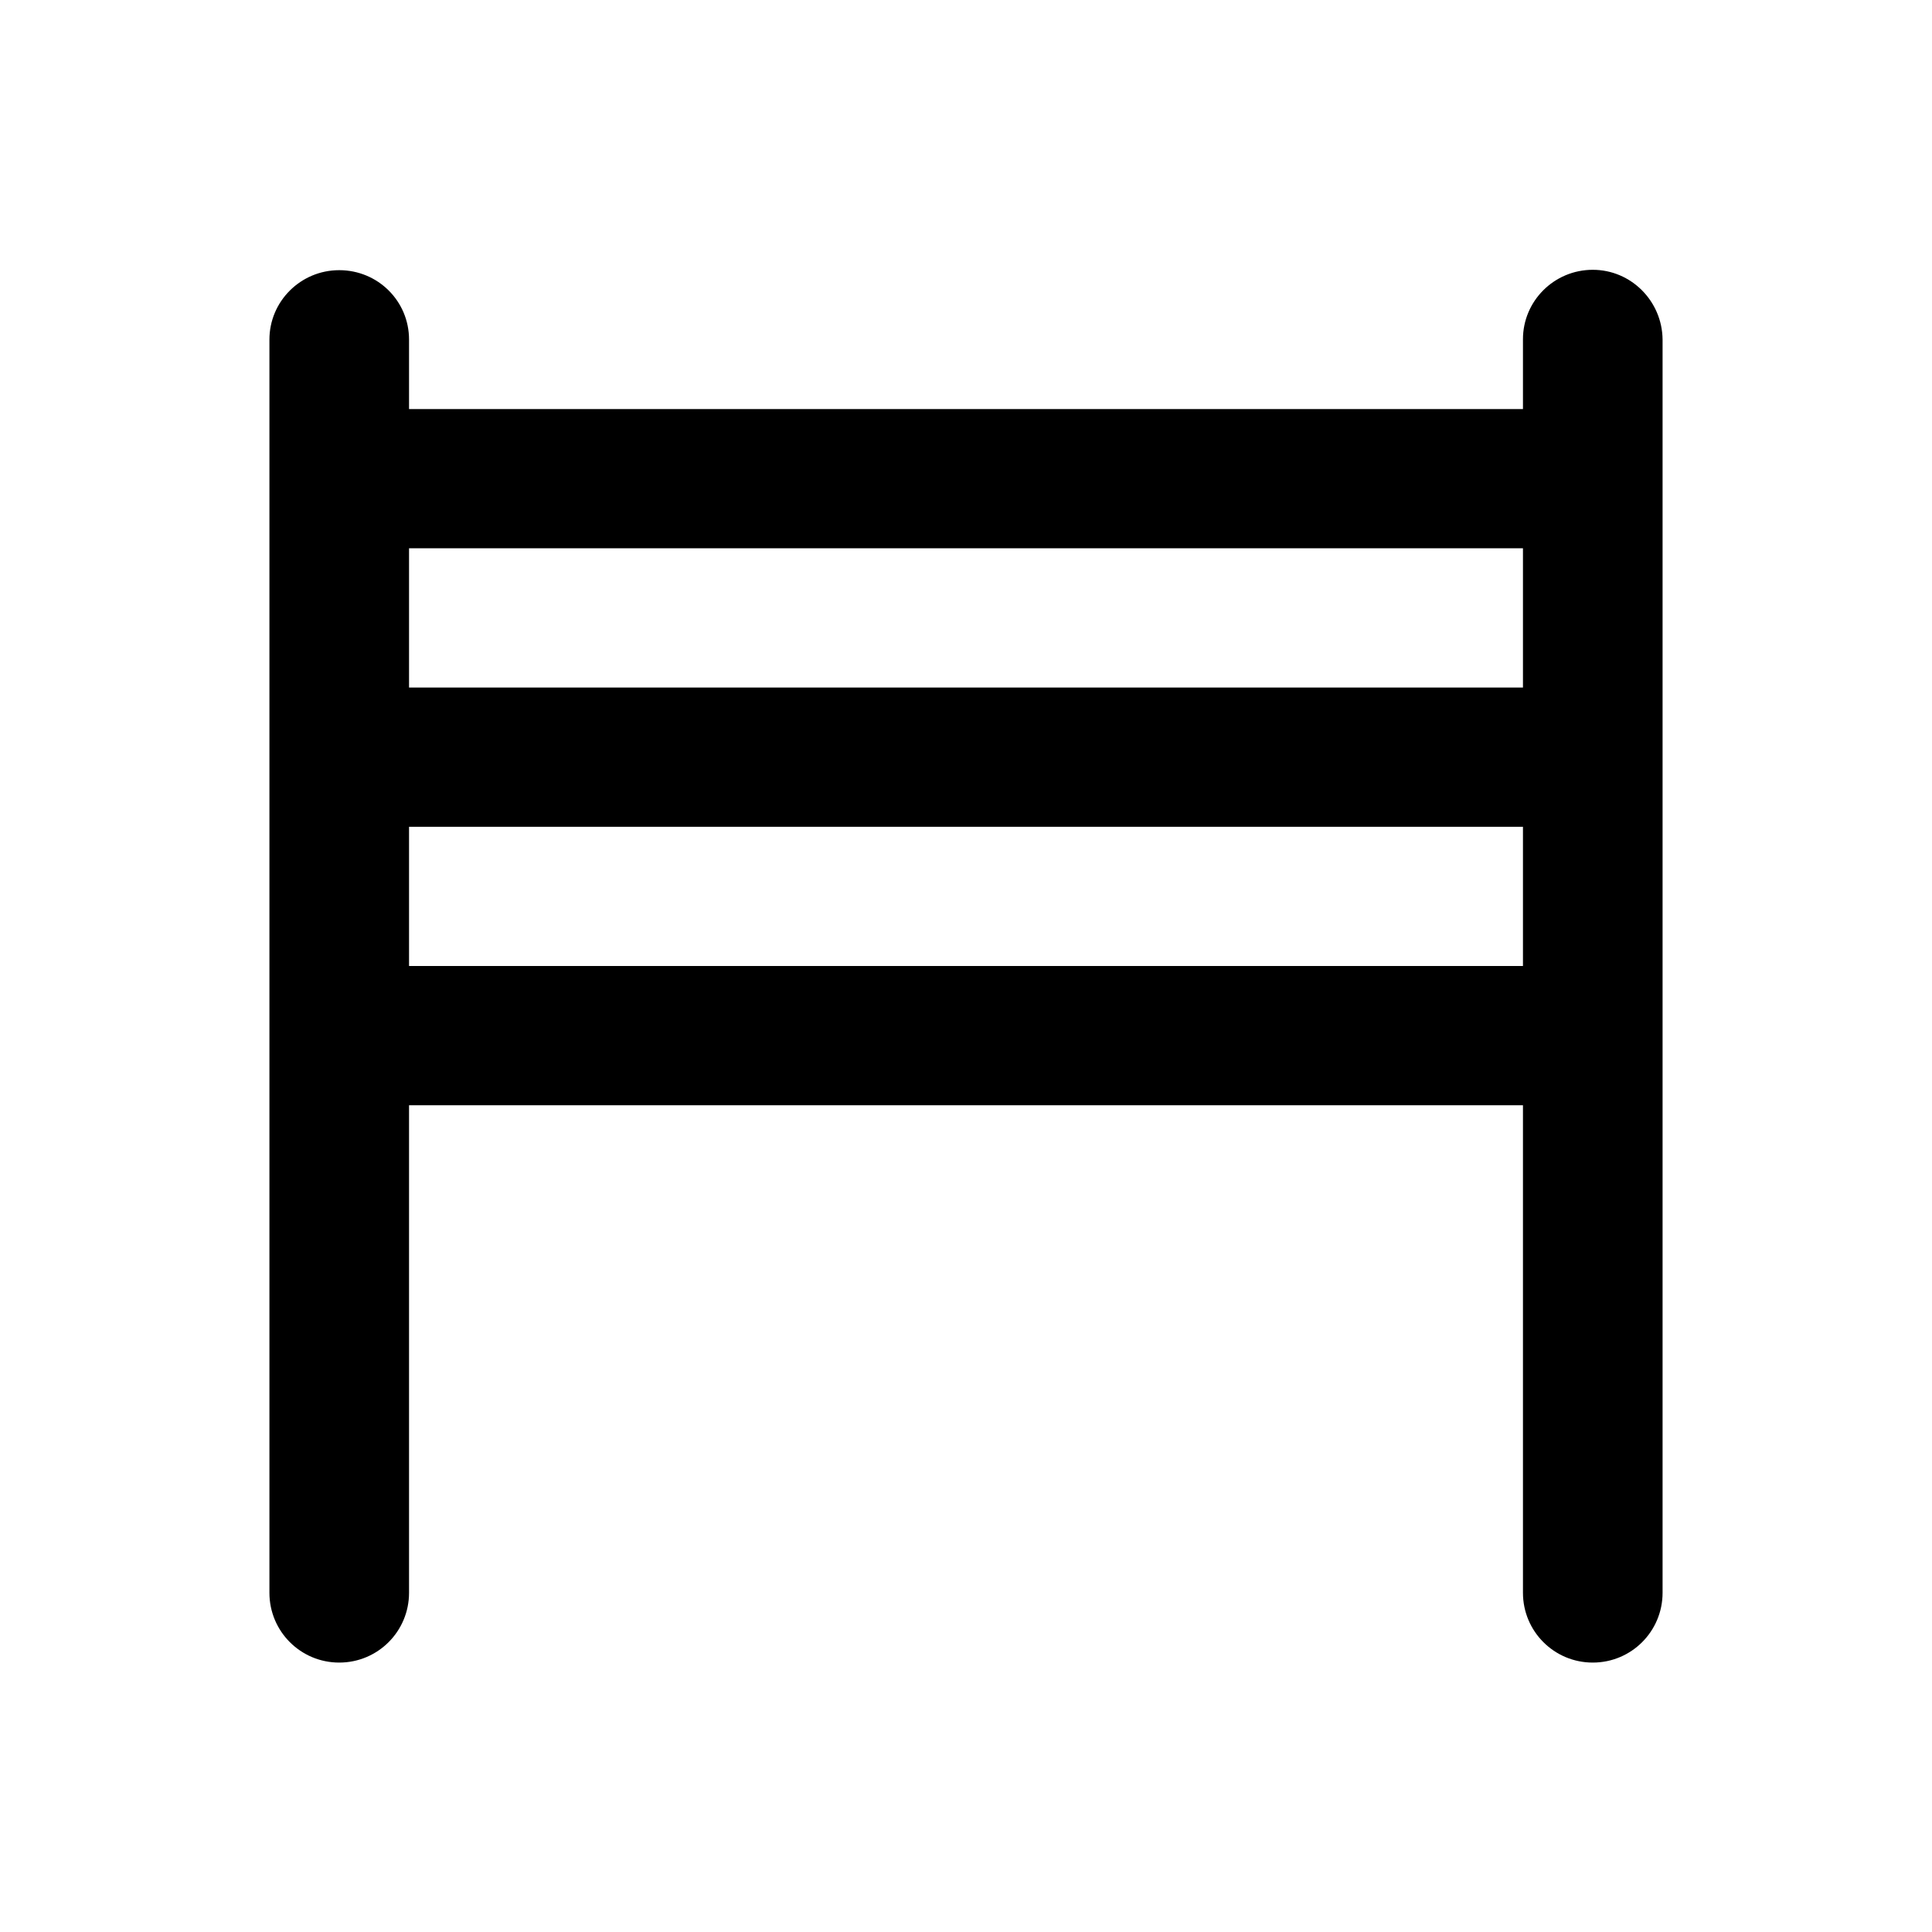 <?xml version="1.0" encoding="UTF-8"?>
<!-- Uploaded to: ICON Repo, www.svgrepo.com, Generator: ICON Repo Mixer Tools -->
<svg fill="#000000" width="800px" height="800px" version="1.1" viewBox="144 144 512 512" xmlns="http://www.w3.org/2000/svg">
 <path d="m566.1 215.5c-10.234 0-18.5 8.266-18.5 18.402v18.5h-295.2v-18.402c0-10.234-8.266-18.402-18.5-18.402-10.234 0-18.5 8.266-18.5 18.402v332.1c0 10.234 8.266 18.5 18.5 18.5 10.234 0 18.5-8.266 18.5-18.5v-129.2h295.2v129.2c0 10.234 8.266 18.5 18.5 18.5s18.5-8.266 18.5-18.5v-332.1c-0.098-10.234-8.363-18.5-18.5-18.5zm-18.5 73.801v36.902h-295.2v-36.898zm-295.2 110.7v-36.898h295.2v36.898z"/>
</svg>